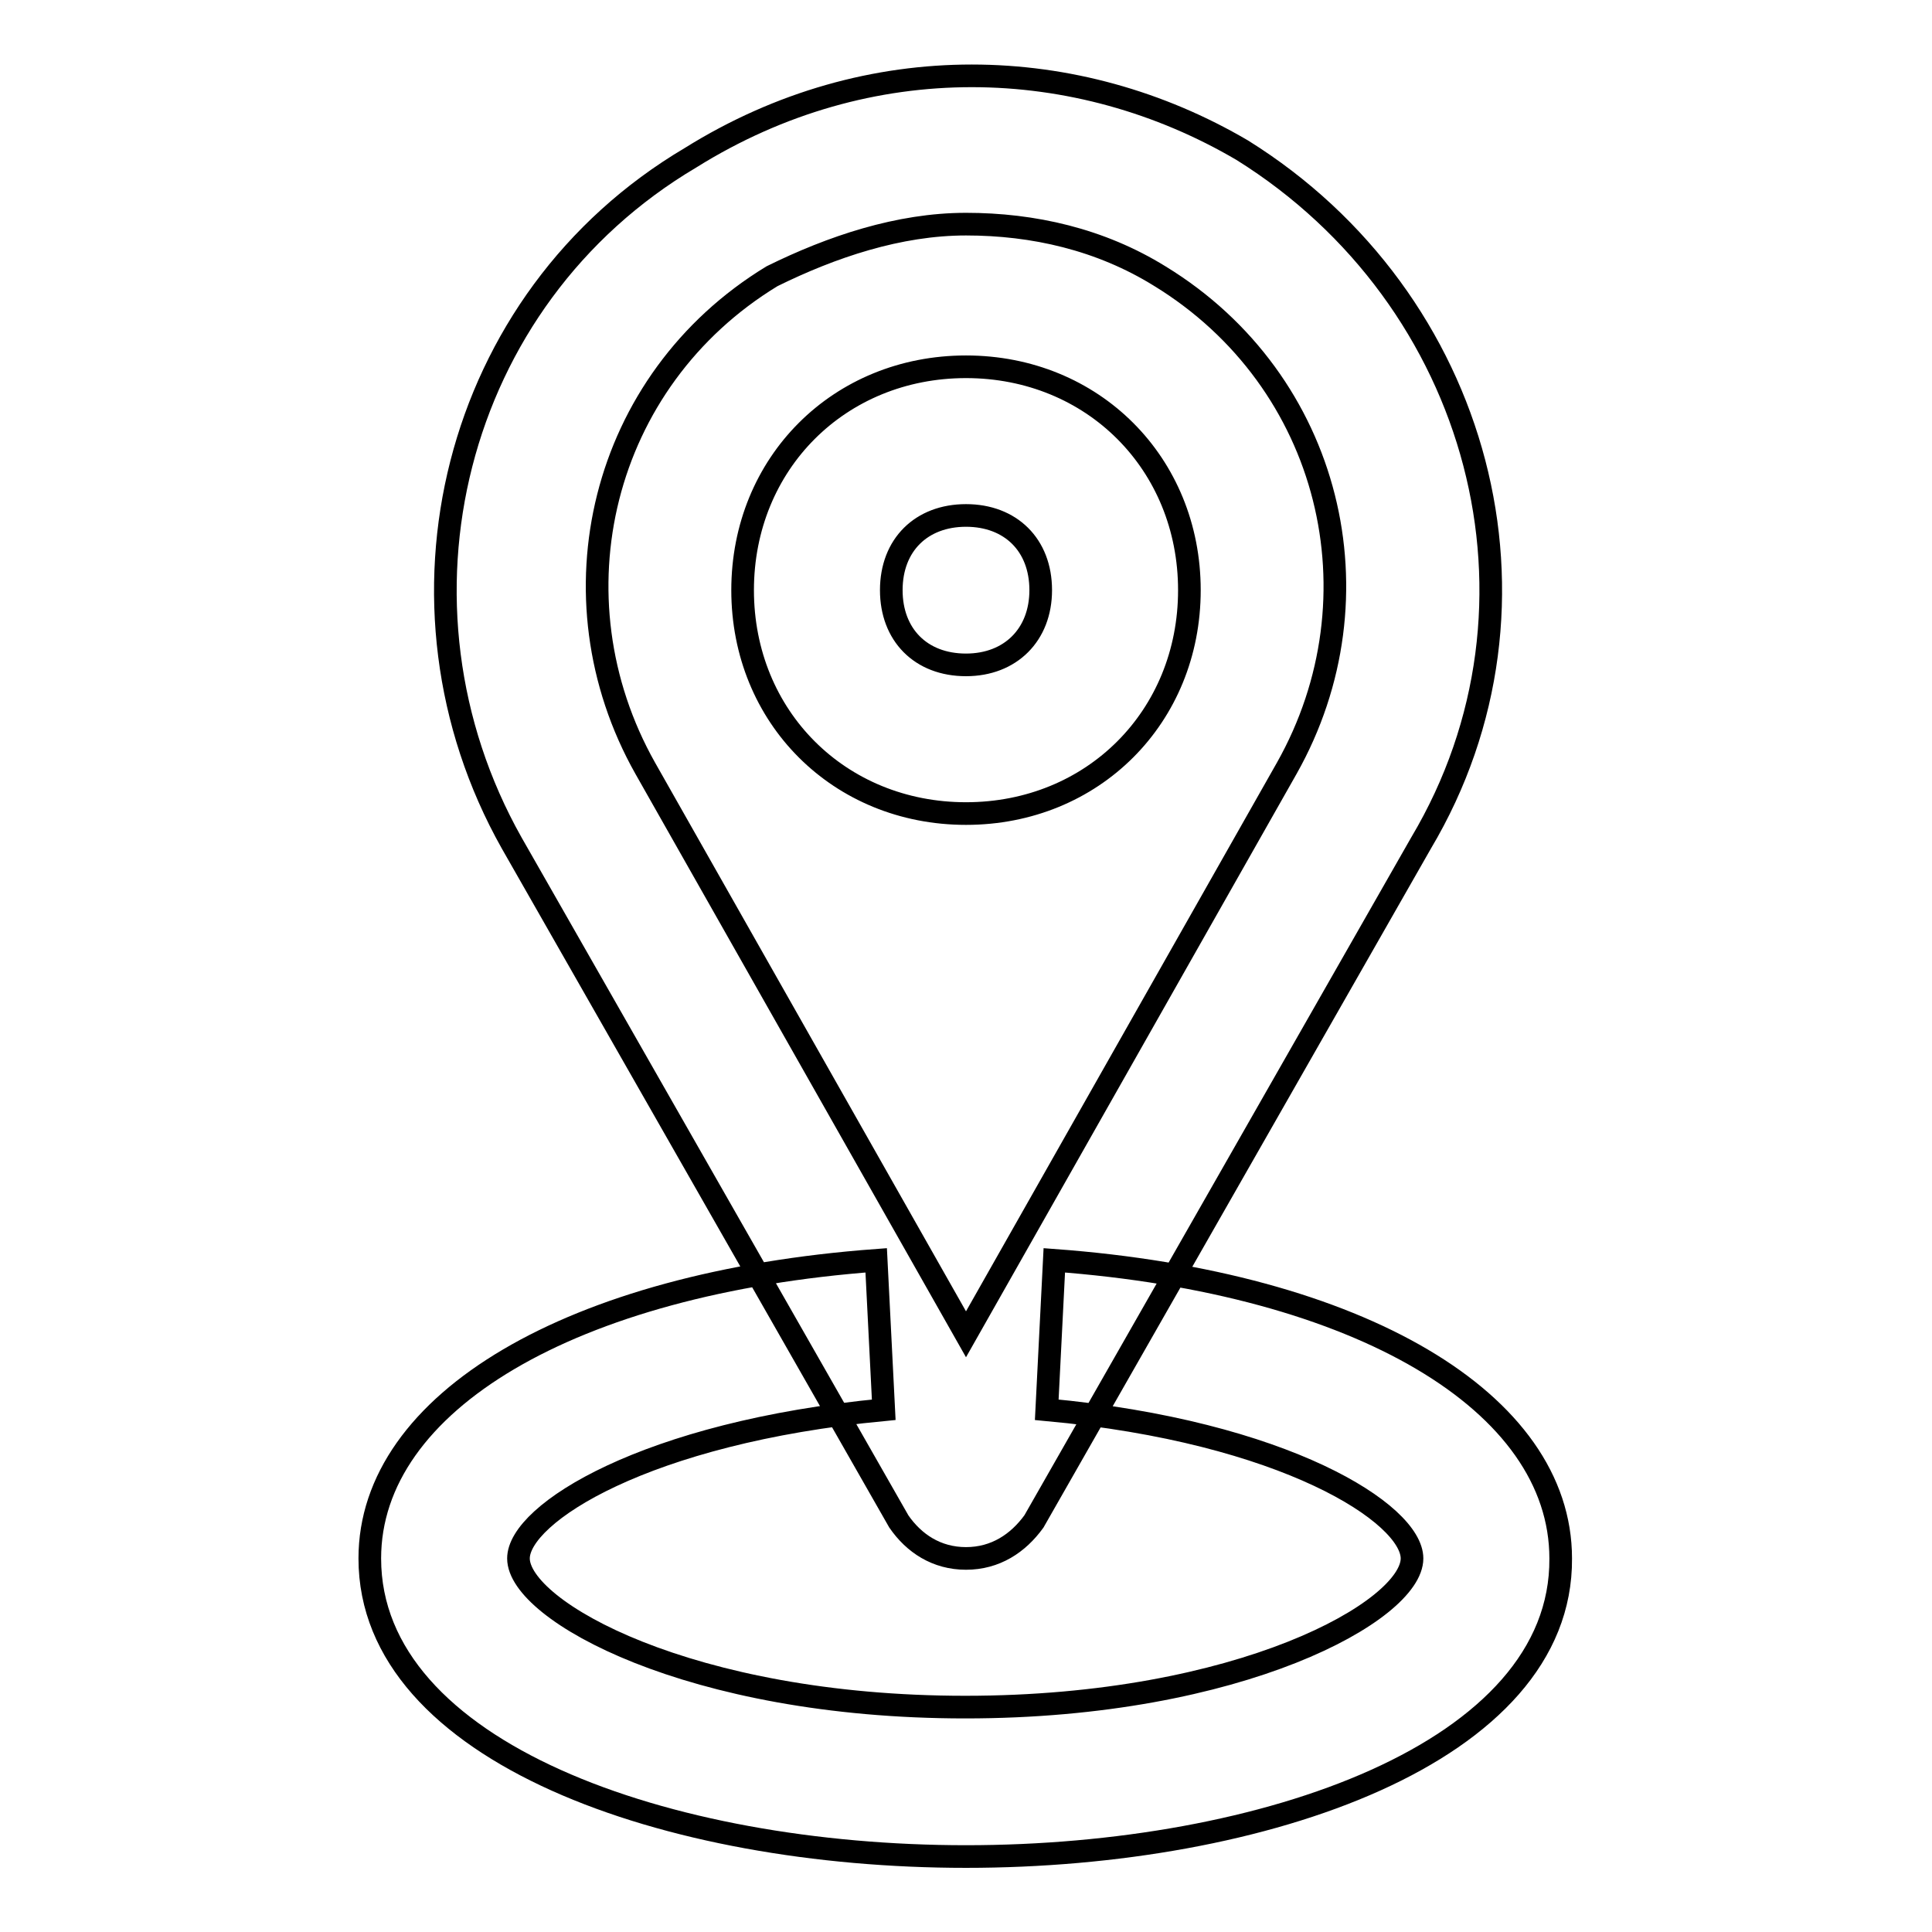 <?xml version="1.0" encoding="utf-8"?>
<!-- Svg Vector Icons : http://www.onlinewebfonts.com/icon -->
<!DOCTYPE svg PUBLIC "-//W3C//DTD SVG 1.1//EN" "http://www.w3.org/Graphics/SVG/1.1/DTD/svg11.dtd">
<svg version="1.1" xmlns="http://www.w3.org/2000/svg" xmlns:xlink="http://www.w3.org/1999/xlink" x="0px" y="0px" viewBox="0 0 256 256" enable-background="new 0 0 256 256" xml:space="preserve">
<g> <path stroke-width="3" fill-opacity="0" stroke="#000000"  d="M128,206.5c-3.9,0-6.9-2-8.9-4.9l-51.3-89.9C50,80.1,59.9,39.6,91.5,20.9c23.7-14.8,51.3-13.8,73.1-1 c31.6,19.7,42.5,60.2,23.7,91.8l-51.3,89.9C134.9,204.5,131.9,206.5,128,206.5z M128,29.7c-8.9,0-17.8,3-25.7,6.9 c-22.7,13.8-29.6,42.5-16.8,65.2l42.5,75l42.5-75c12.8-22.7,5.9-51.3-16.8-65.2C145.8,31.7,136.9,29.7,128,29.7z M128,107.8 c-16.8,0-29.6-12.8-29.6-29.6s12.8-29.6,29.6-29.6c16.8,0,29.6,12.8,29.6,29.6S144.8,107.8,128,107.8z M128,68.3 c-5.9,0-9.9,3.9-9.9,9.9c0,5.9,3.9,9.9,9.9,9.9c5.9,0,9.9-4,9.9-9.9C137.9,72.2,133.9,68.3,128,68.3z M128,246 c-39.5,0-79-13.8-79-39.5c0-20.7,26.7-36.5,67.1-39.5l1,19.8c-31.6,3-48.4,13.8-48.4,19.7c0,6.9,22.7,19.7,59.2,19.7 c36.5,0,59.2-12.8,59.2-19.7c0-5.9-16.8-16.8-48.4-19.7l1-19.8c40.5,3,67.1,18.8,67.1,39.5C207,232.2,167.5,246,128,246z"/></g>
</svg>